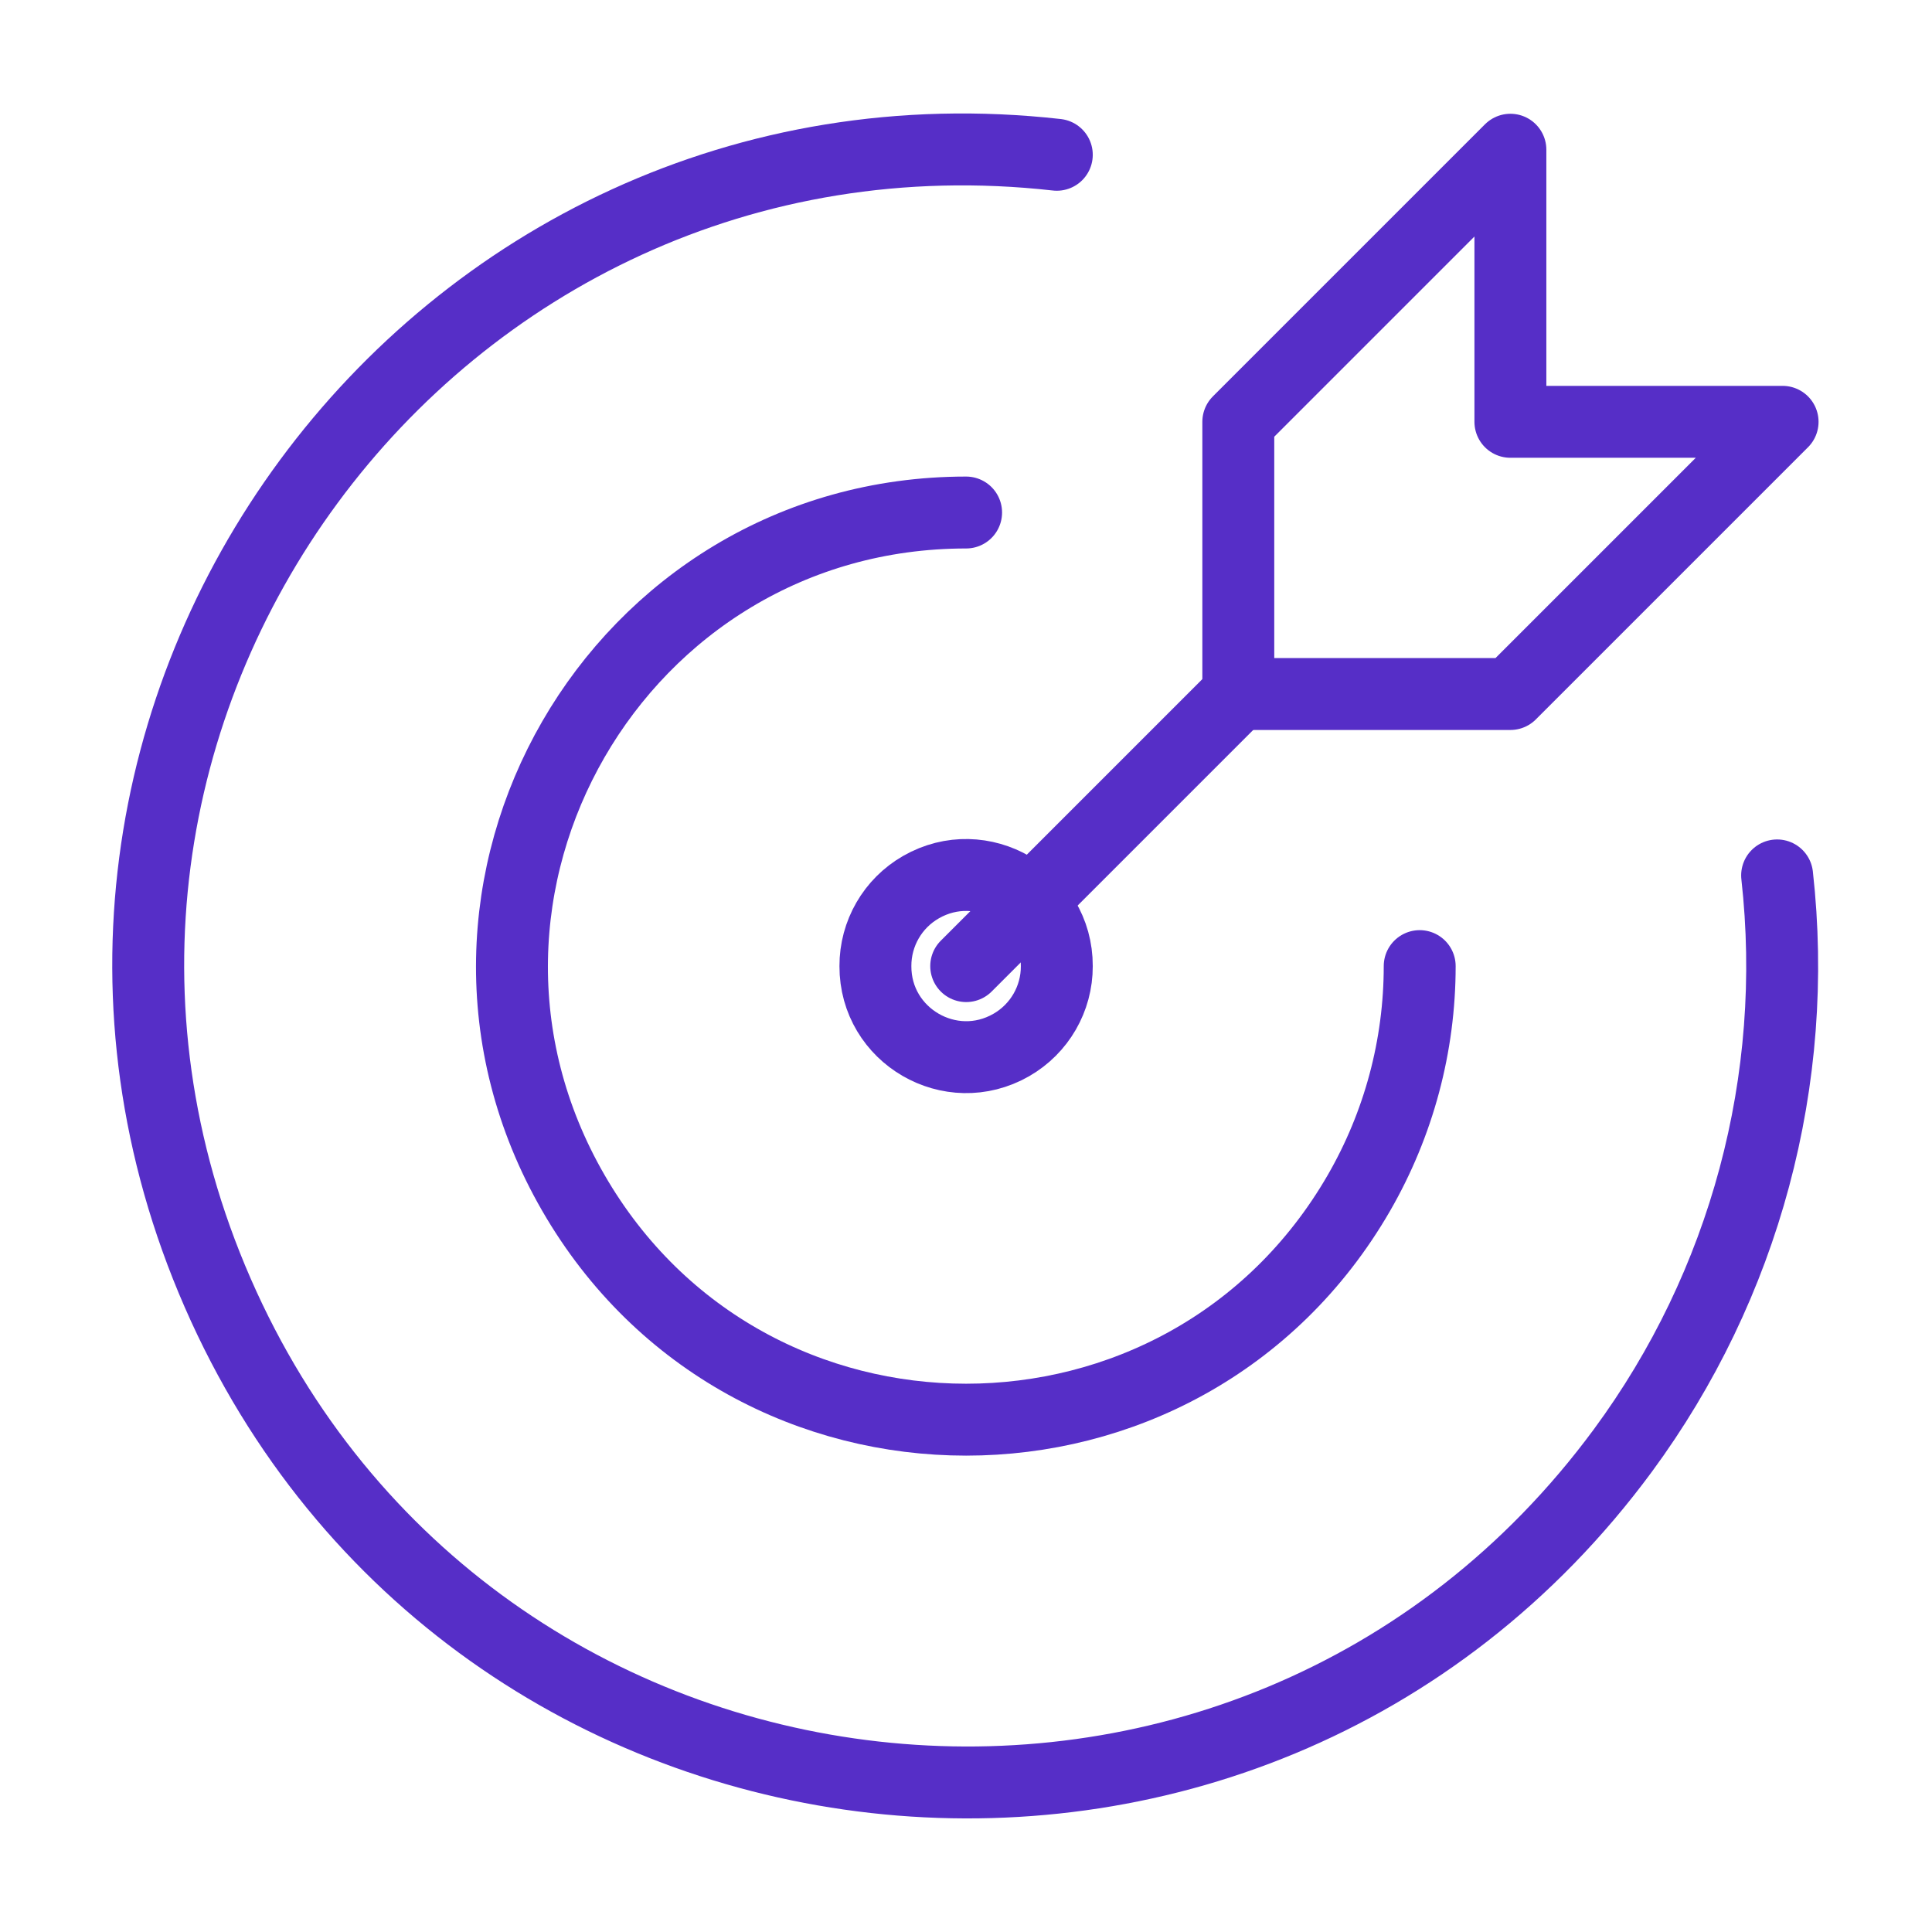 <?xml version="1.0" encoding="UTF-8"?> <svg xmlns="http://www.w3.org/2000/svg" width="18" height="18" viewBox="0 0 18 18" fill="none"><path d="M8.156 9.001C8.154 9.651 8.857 10.06 9.422 9.736C9.685 9.585 9.847 9.305 9.846 9.001C9.848 8.35 9.145 7.942 8.581 8.265C8.317 8.416 8.155 8.697 8.156 9.001Z" stroke="#562EC7" stroke-width="0.67" stroke-linecap="round" stroke-linejoin="round"></path><path d="M9.001 4.775C5.749 4.775 3.716 8.297 5.342 11.114C6.968 13.931 11.034 13.931 12.661 11.114C13.032 10.471 13.227 9.743 13.227 9.001" stroke="#562EC7" stroke-width="0.67" stroke-linecap="round" stroke-linejoin="round"></path><path d="M9.846 1.442C4.028 0.789 -0.315 6.68 2.028 12.045C4.372 17.41 11.646 18.226 15.12 13.514C16.256 11.972 16.77 10.059 16.557 8.156" stroke="#562EC7" stroke-width="0.67" stroke-linecap="round" stroke-linejoin="round"></path><path d="M11.537 3.93V6.466H14.072L16.608 3.93H14.072V1.395L11.537 3.93Z" stroke="#562EC7" stroke-width="0.67" stroke-linecap="round" stroke-linejoin="round"></path><path d="M11.537 6.466L9.002 9.001" stroke="#562EC7" stroke-width="0.67" stroke-linecap="round" stroke-linejoin="round"></path></svg> 